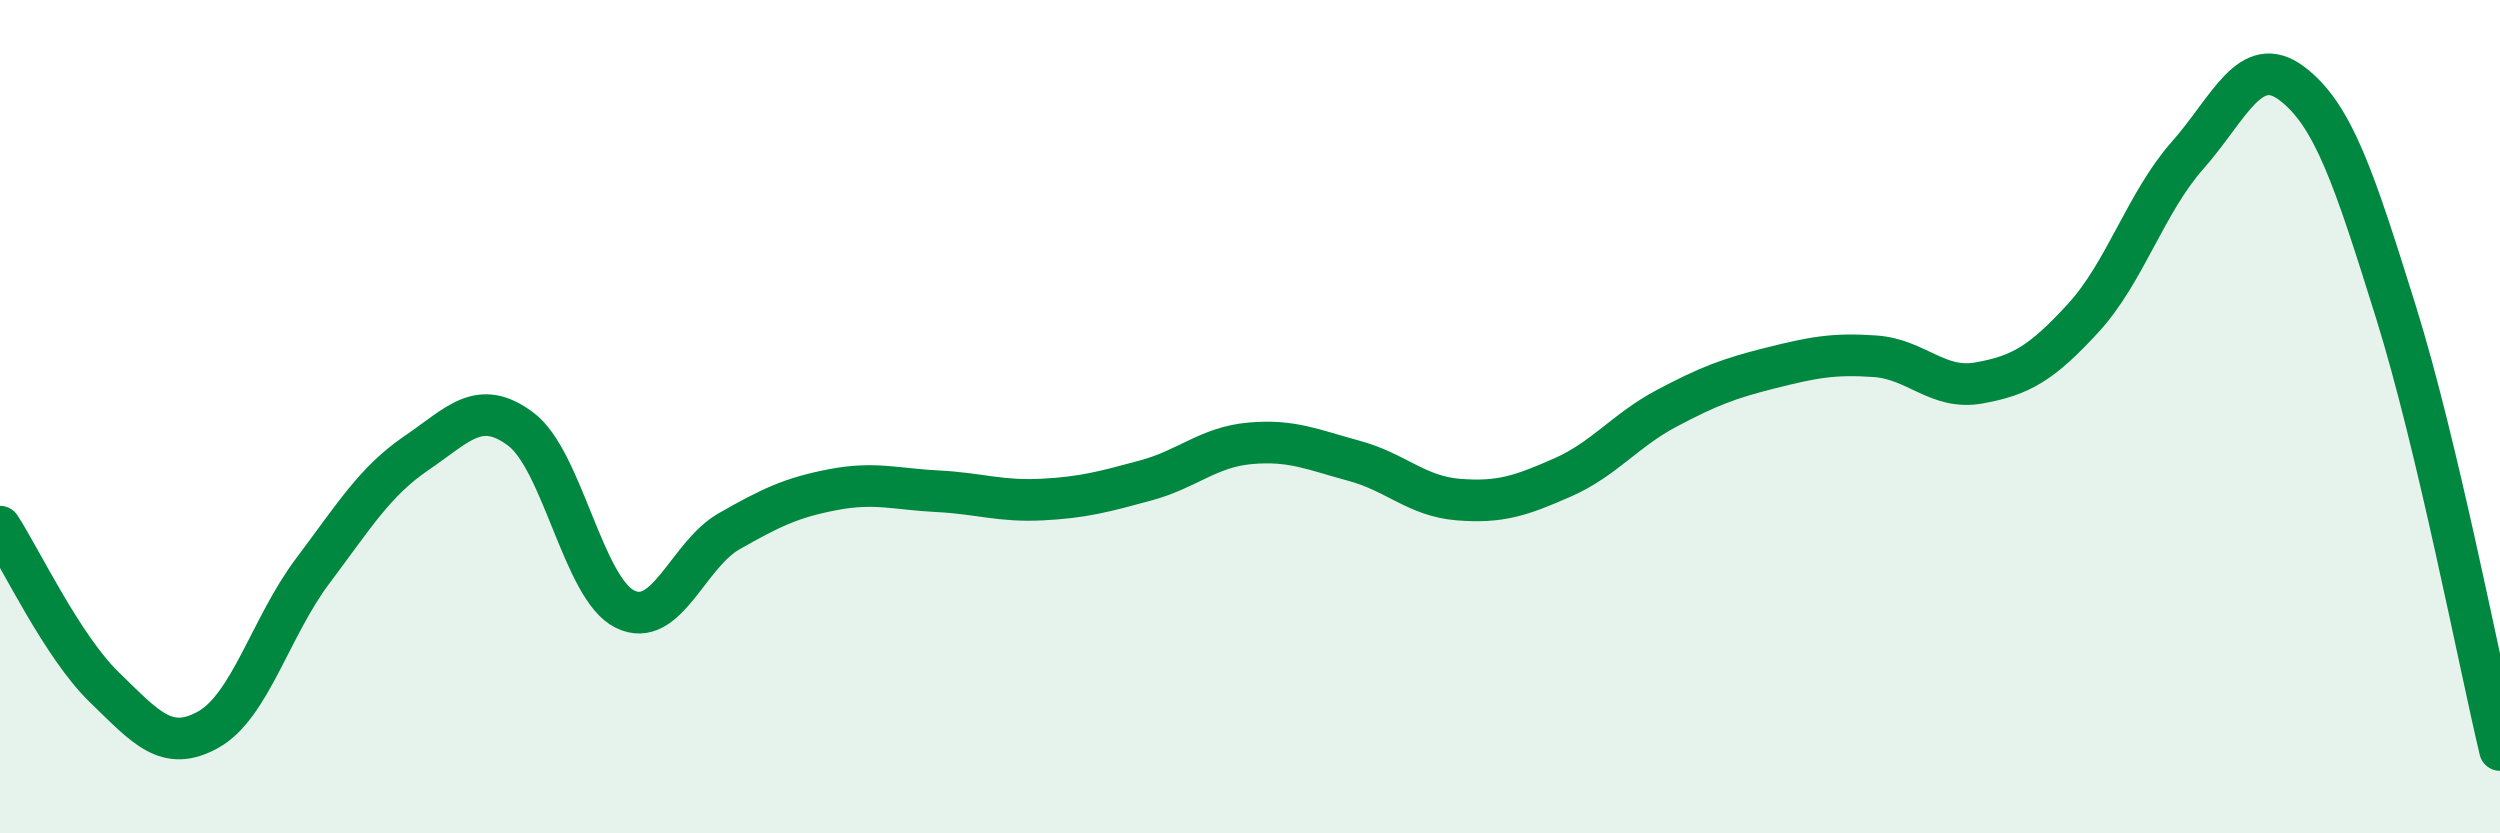 
    <svg width="60" height="20" viewBox="0 0 60 20" xmlns="http://www.w3.org/2000/svg">
      <path
        d="M 0,12.64 C 0.5,13.41 1.5,15.52 2.5,16.49 C 3.5,17.46 4,18.07 5,17.51 C 6,16.95 6.5,15.04 7.5,13.71 C 8.5,12.38 9,11.55 10,10.87 C 11,10.19 11.5,9.55 12.5,10.3 C 13.5,11.05 14,14.13 15,14.62 C 16,15.11 16.5,13.32 17.5,12.75 C 18.5,12.18 19,11.94 20,11.75 C 21,11.56 21.5,11.74 22.5,11.79 C 23.5,11.84 24,12.04 25,11.99 C 26,11.94 26.5,11.8 27.5,11.53 C 28.5,11.26 29,10.73 30,10.64 C 31,10.55 31.5,10.79 32.5,11.06 C 33.5,11.33 34,11.91 35,11.99 C 36,12.07 36.5,11.9 37.5,11.46 C 38.5,11.02 39,10.33 40,9.8 C 41,9.27 41.5,9.08 42.5,8.83 C 43.5,8.58 44,8.48 45,8.55 C 46,8.62 46.5,9.37 47.5,9.19 C 48.5,9.01 49,8.72 50,7.63 C 51,6.54 51.5,4.86 52.5,3.73 C 53.5,2.6 54,1.25 55,2 C 56,2.75 56.5,4.28 57.5,7.48 C 58.5,10.68 59.5,15.9 60,18L60 20L0 20Z"
        fill="#008740"
        opacity="0.1"
        stroke-linecap="round"
        stroke-linejoin="round"
      />
      <path
        d="M 0,12.64 C 0.5,13.41 1.5,15.52 2.5,16.49 C 3.5,17.46 4,18.07 5,17.51 C 6,16.95 6.5,15.04 7.5,13.71 C 8.5,12.38 9,11.55 10,10.87 C 11,10.19 11.5,9.55 12.5,10.3 C 13.5,11.05 14,14.13 15,14.62 C 16,15.11 16.5,13.32 17.5,12.75 C 18.5,12.18 19,11.94 20,11.75 C 21,11.56 21.5,11.74 22.5,11.79 C 23.5,11.84 24,12.04 25,11.99 C 26,11.94 26.5,11.8 27.5,11.53 C 28.5,11.26 29,10.73 30,10.64 C 31,10.55 31.5,10.79 32.5,11.06 C 33.5,11.33 34,11.91 35,11.99 C 36,12.07 36.5,11.9 37.5,11.46 C 38.5,11.02 39,10.33 40,9.8 C 41,9.27 41.5,9.08 42.5,8.83 C 43.5,8.58 44,8.48 45,8.55 C 46,8.62 46.5,9.37 47.5,9.19 C 48.5,9.01 49,8.72 50,7.63 C 51,6.54 51.5,4.86 52.5,3.73 C 53.5,2.6 54,1.25 55,2 C 56,2.75 56.5,4.28 57.5,7.48 C 58.5,10.68 59.5,15.9 60,18"
        stroke="#008740"
        stroke-width="1"
        fill="none"
        stroke-linecap="round"
        stroke-linejoin="round"
      />
    </svg>
  